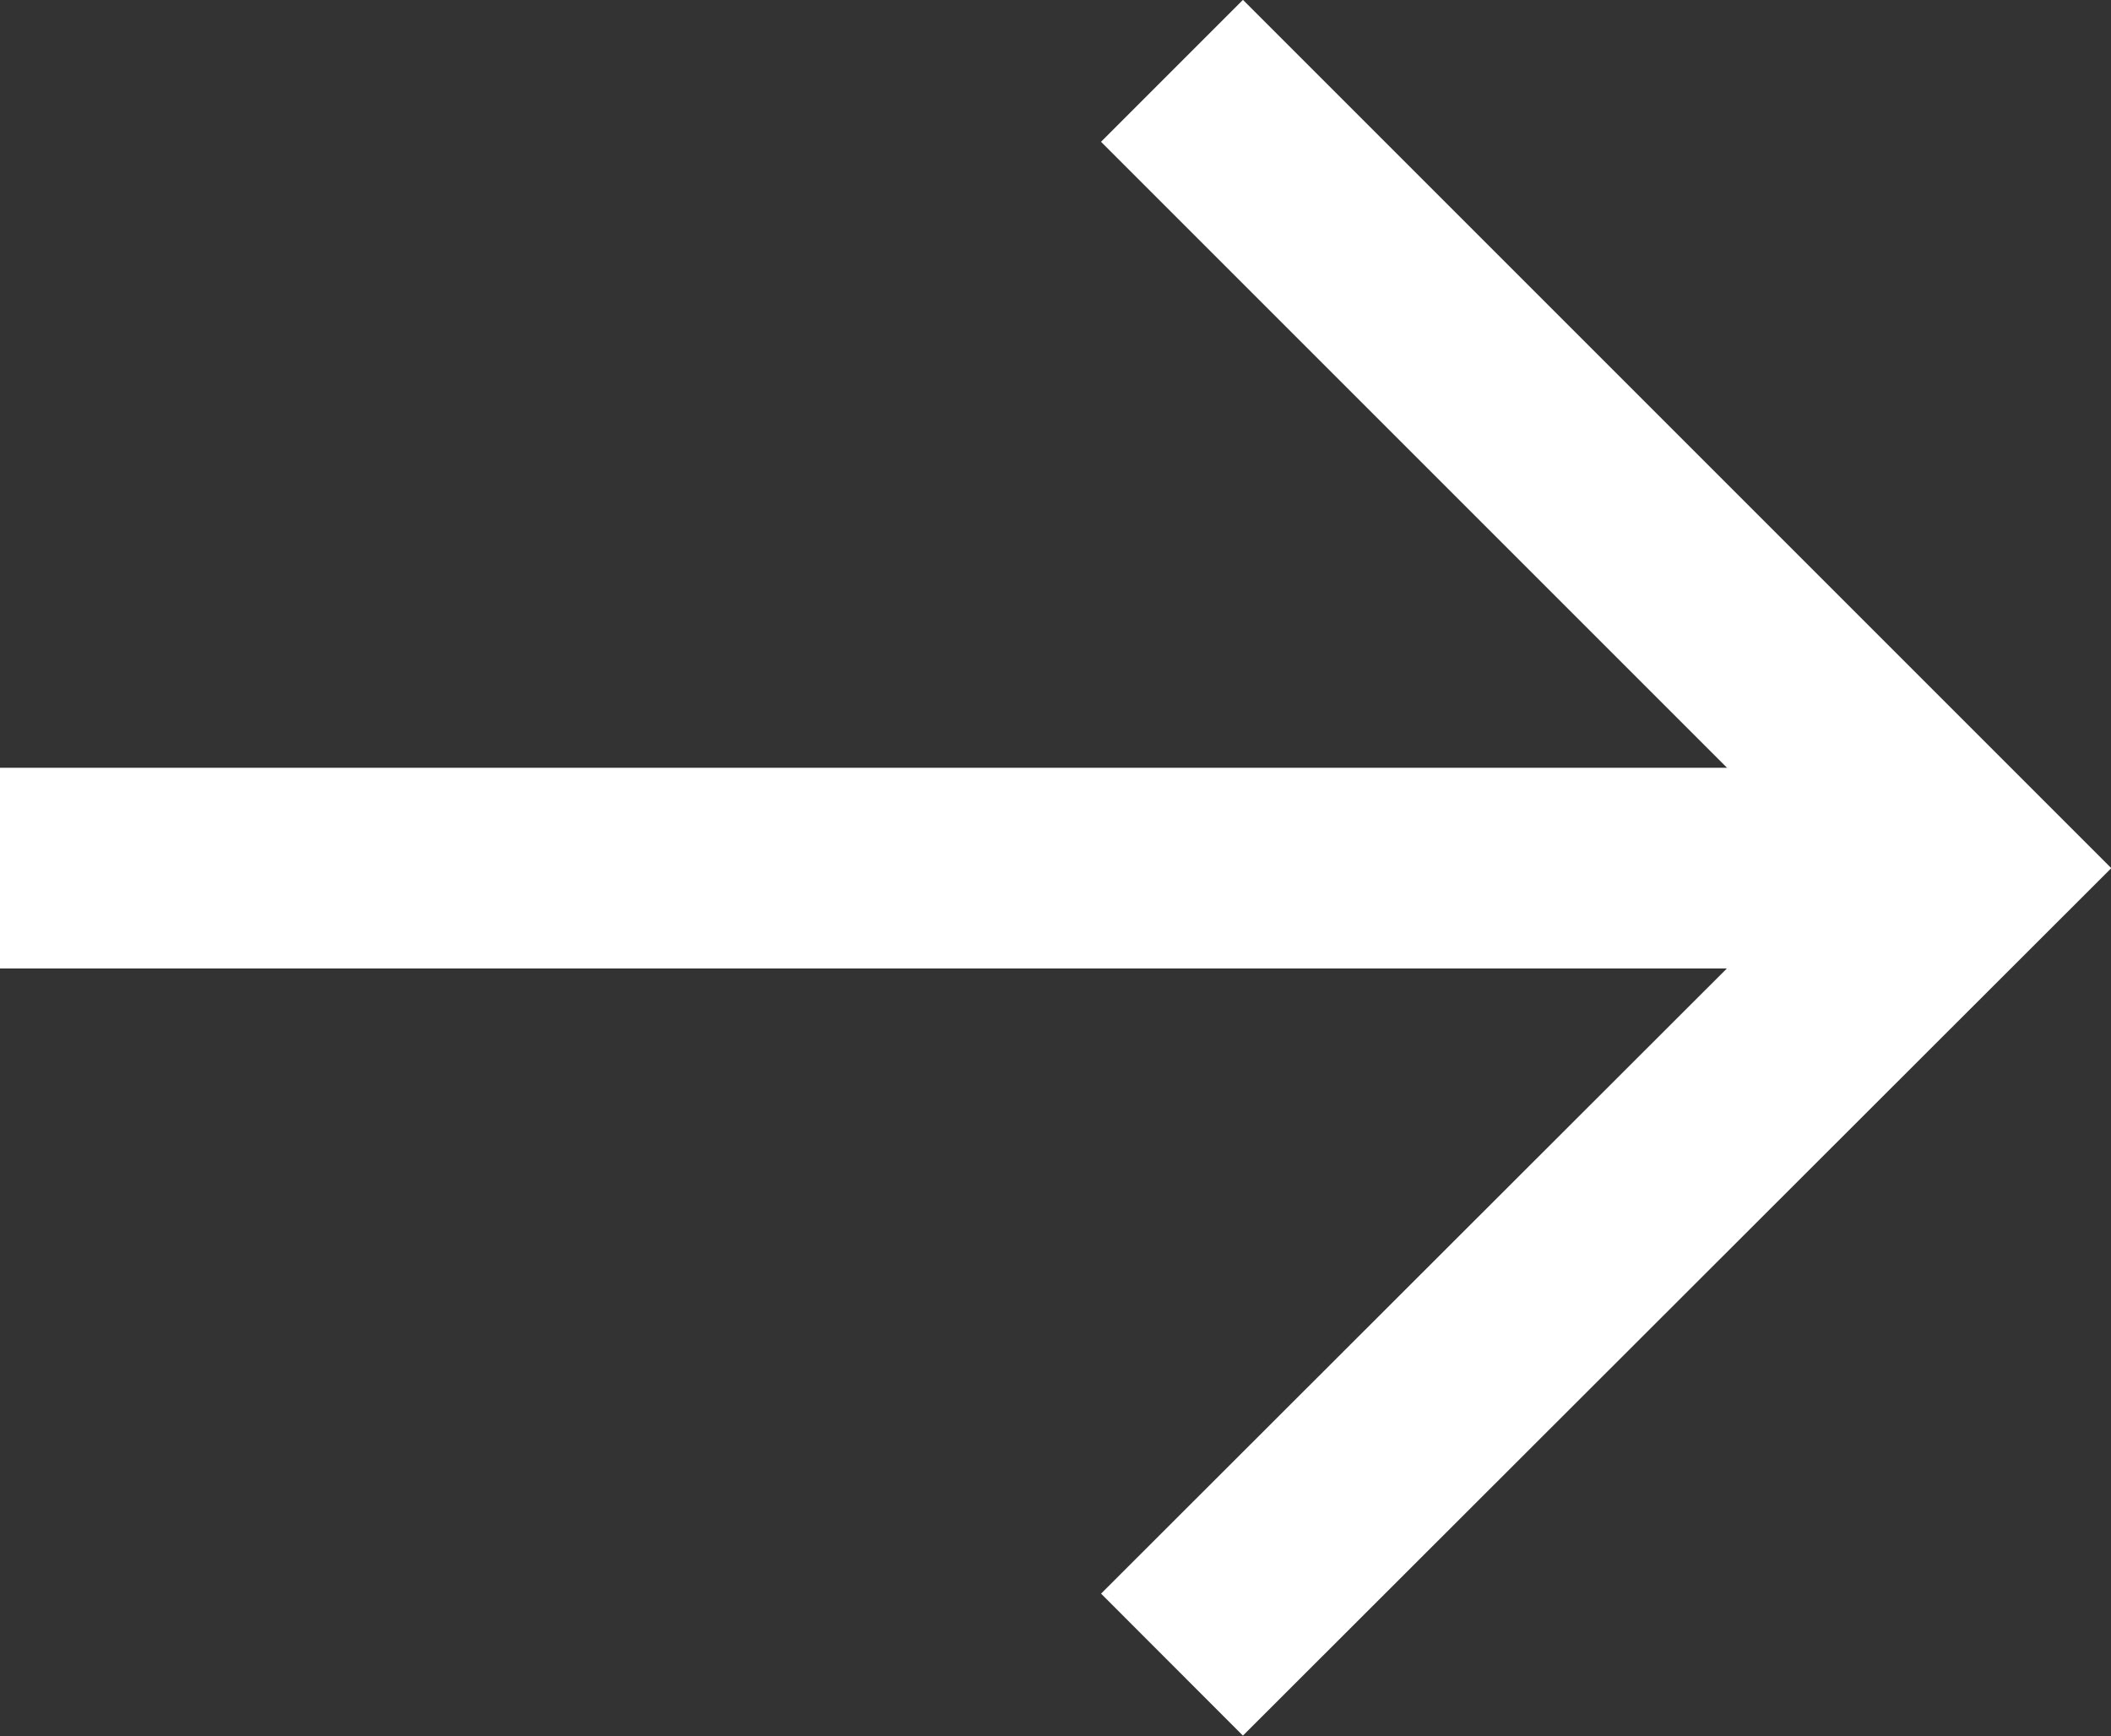 <?xml version="1.0" encoding="UTF-8"?> <svg xmlns="http://www.w3.org/2000/svg" viewBox="0 0 26.82 22.06"><rect x="0" y="0" width="26.82" height="22.06" fill="#333333" stroke="none"/><defs><style>.cls-1{fill:none;stroke:#fff;stroke-miterlimit:10;stroke-width:2.55px;}</style></defs><title>Element 2</title><g id="Ebene_2" data-name="Ebene 2"><g id="Ebene_1-2" data-name="Ebene 1"><polyline class="cls-1" points="14.89 0.9 25.02 11.03 14.89 21.15"></polyline><line class="cls-1" y1="11.03" x2="25.02" y2="11.03"></line></g></g></svg> 